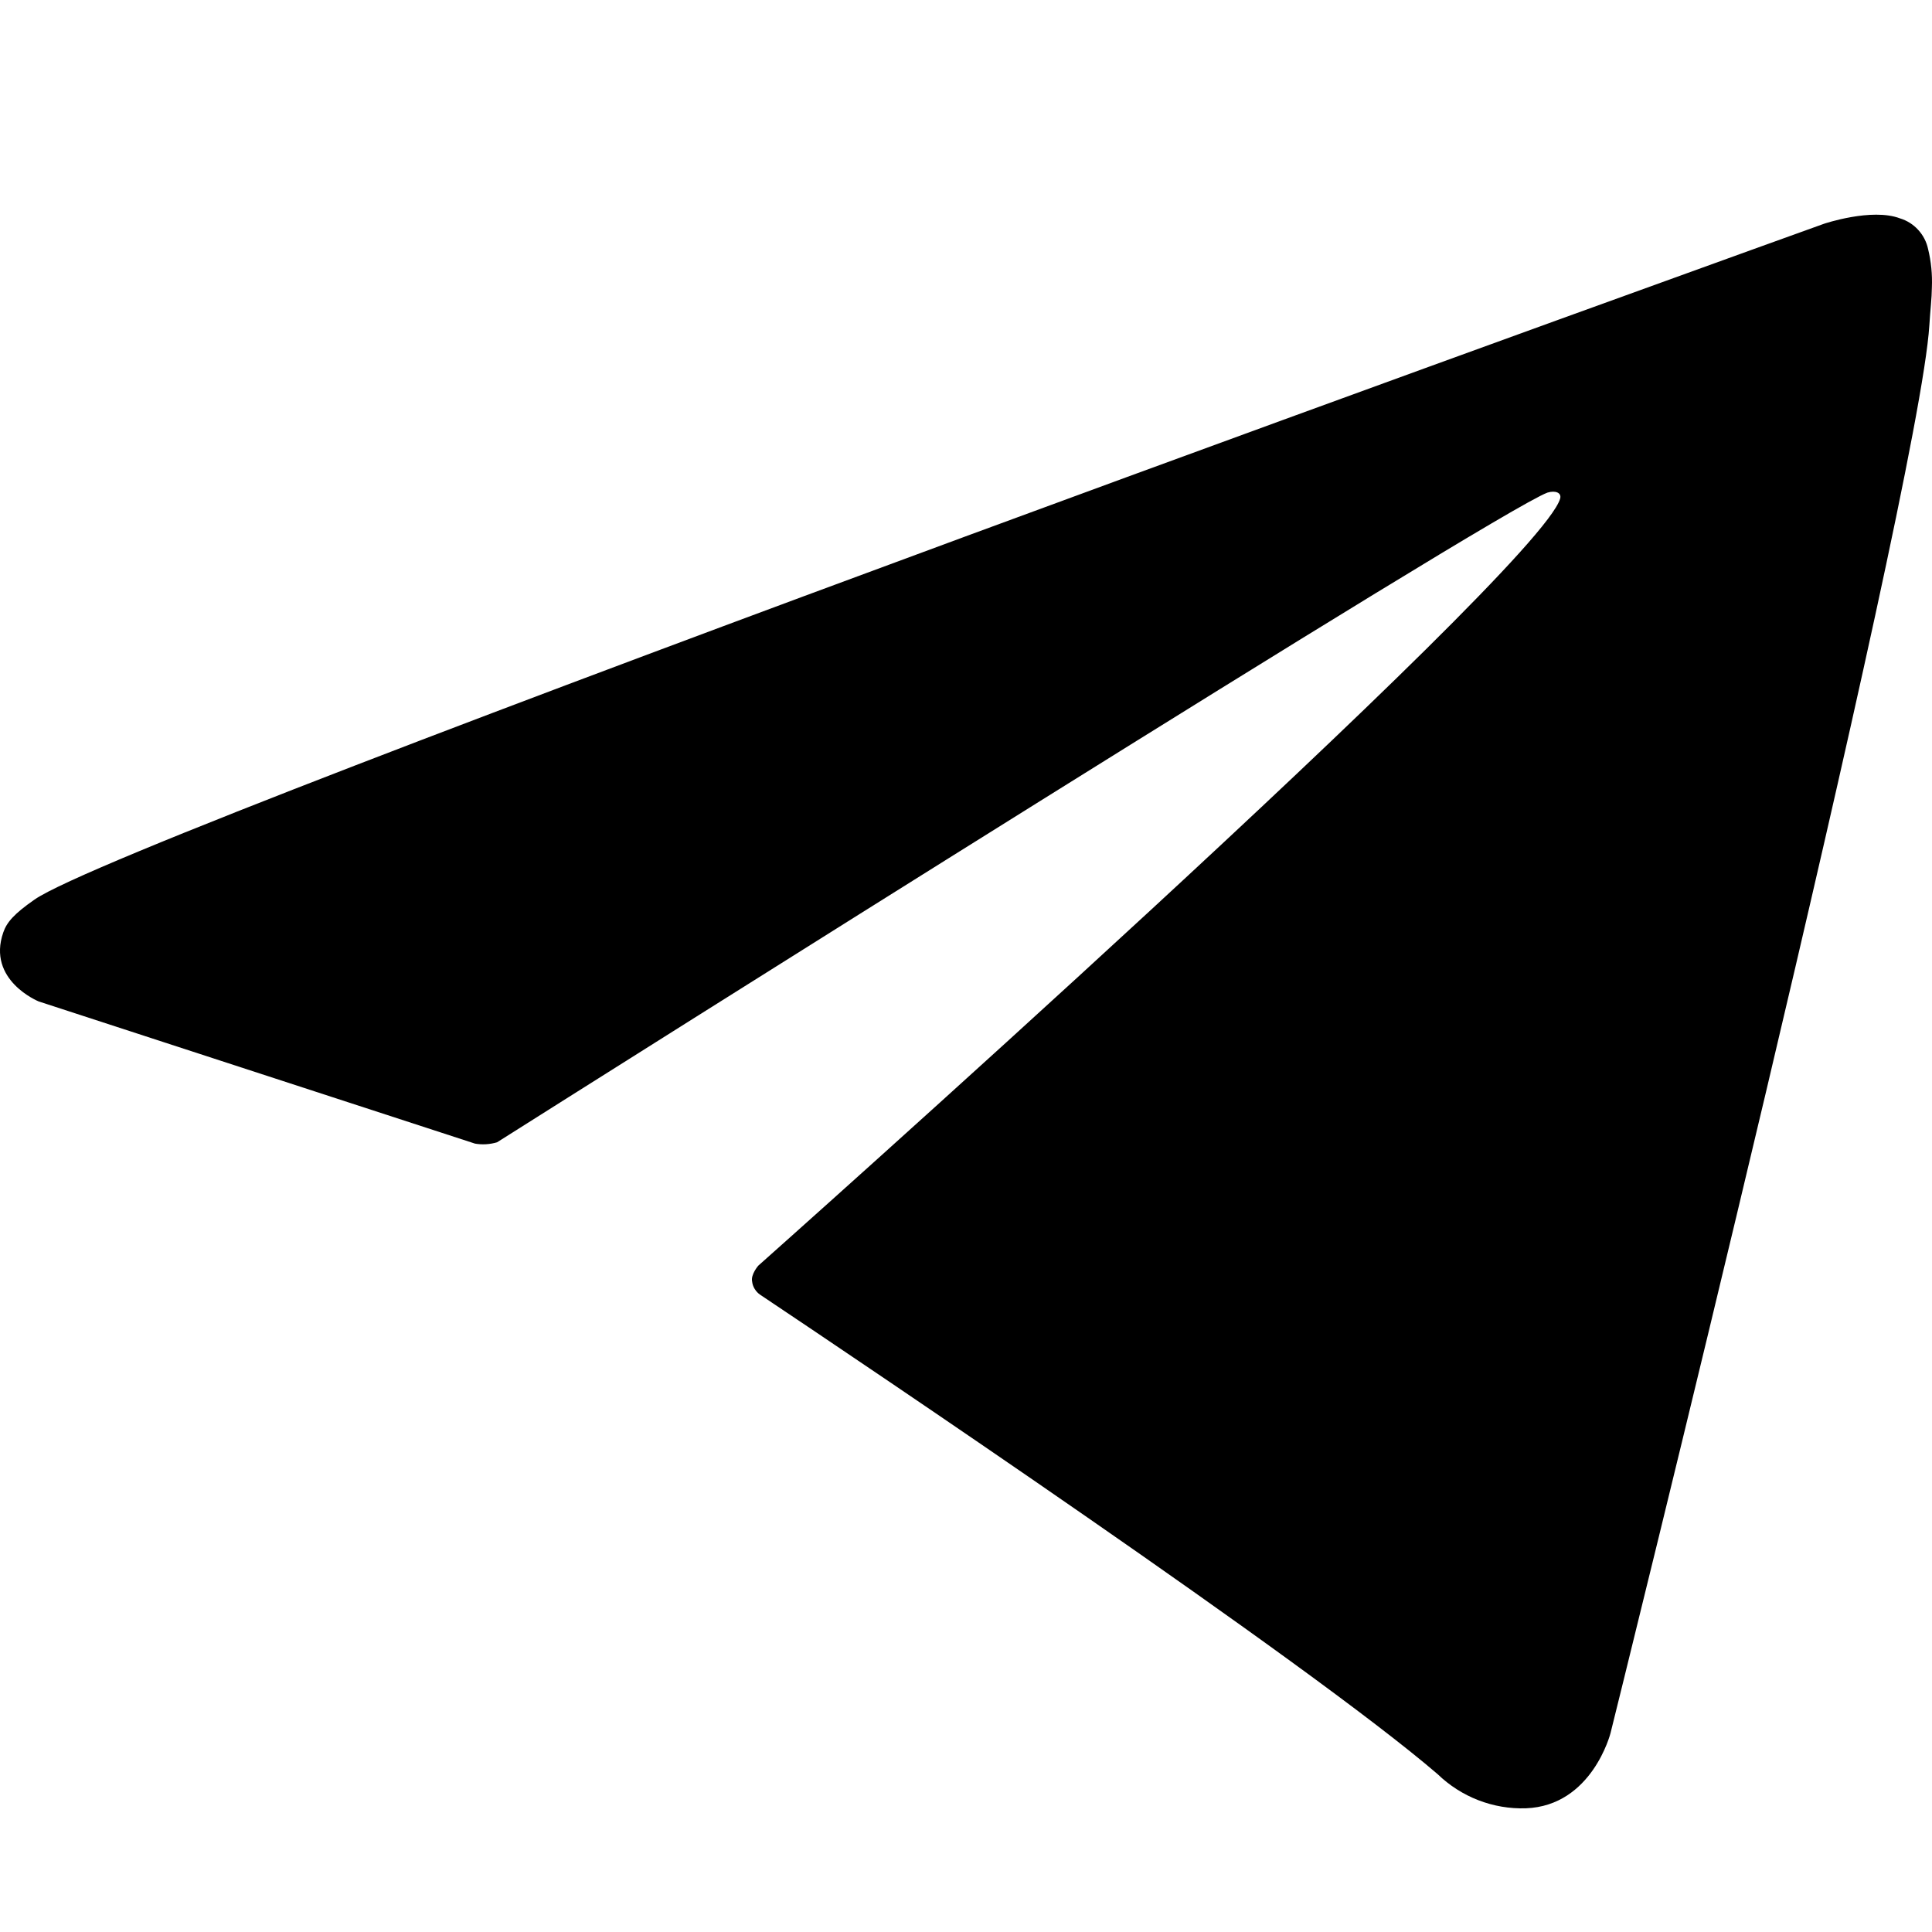 <svg width="32" height="32" viewBox="0 0 32 32" fill="none" xmlns="http://www.w3.org/2000/svg">
<path d="M7.868 18.942L0.641 16.587C0.641 16.587 -0.223 16.237 0.055 15.442C0.112 15.278 0.228 15.139 0.573 14.899C2.175 13.783 30.212 3.706 30.212 3.706C30.212 3.706 31.003 3.439 31.47 3.617C31.586 3.652 31.69 3.718 31.771 3.807C31.853 3.896 31.91 4.006 31.935 4.124C31.986 4.332 32.007 4.547 31.998 4.762C31.996 4.947 31.973 5.119 31.956 5.389C31.786 8.144 26.675 28.707 26.675 28.707C26.675 28.707 26.37 29.91 25.274 29.951C25.005 29.96 24.737 29.914 24.486 29.817C24.235 29.72 24.006 29.573 23.812 29.386C21.663 27.537 14.233 22.543 12.591 21.445C12.554 21.42 12.523 21.387 12.5 21.349C12.476 21.311 12.462 21.268 12.457 21.223C12.434 21.108 12.559 20.964 12.559 20.964C12.559 20.964 25.496 9.465 25.841 8.258C25.867 8.164 25.767 8.118 25.631 8.159C24.772 8.475 9.877 17.881 8.233 18.92C8.114 18.955 7.989 18.963 7.868 18.942Z" fill="black"/>
</svg>
